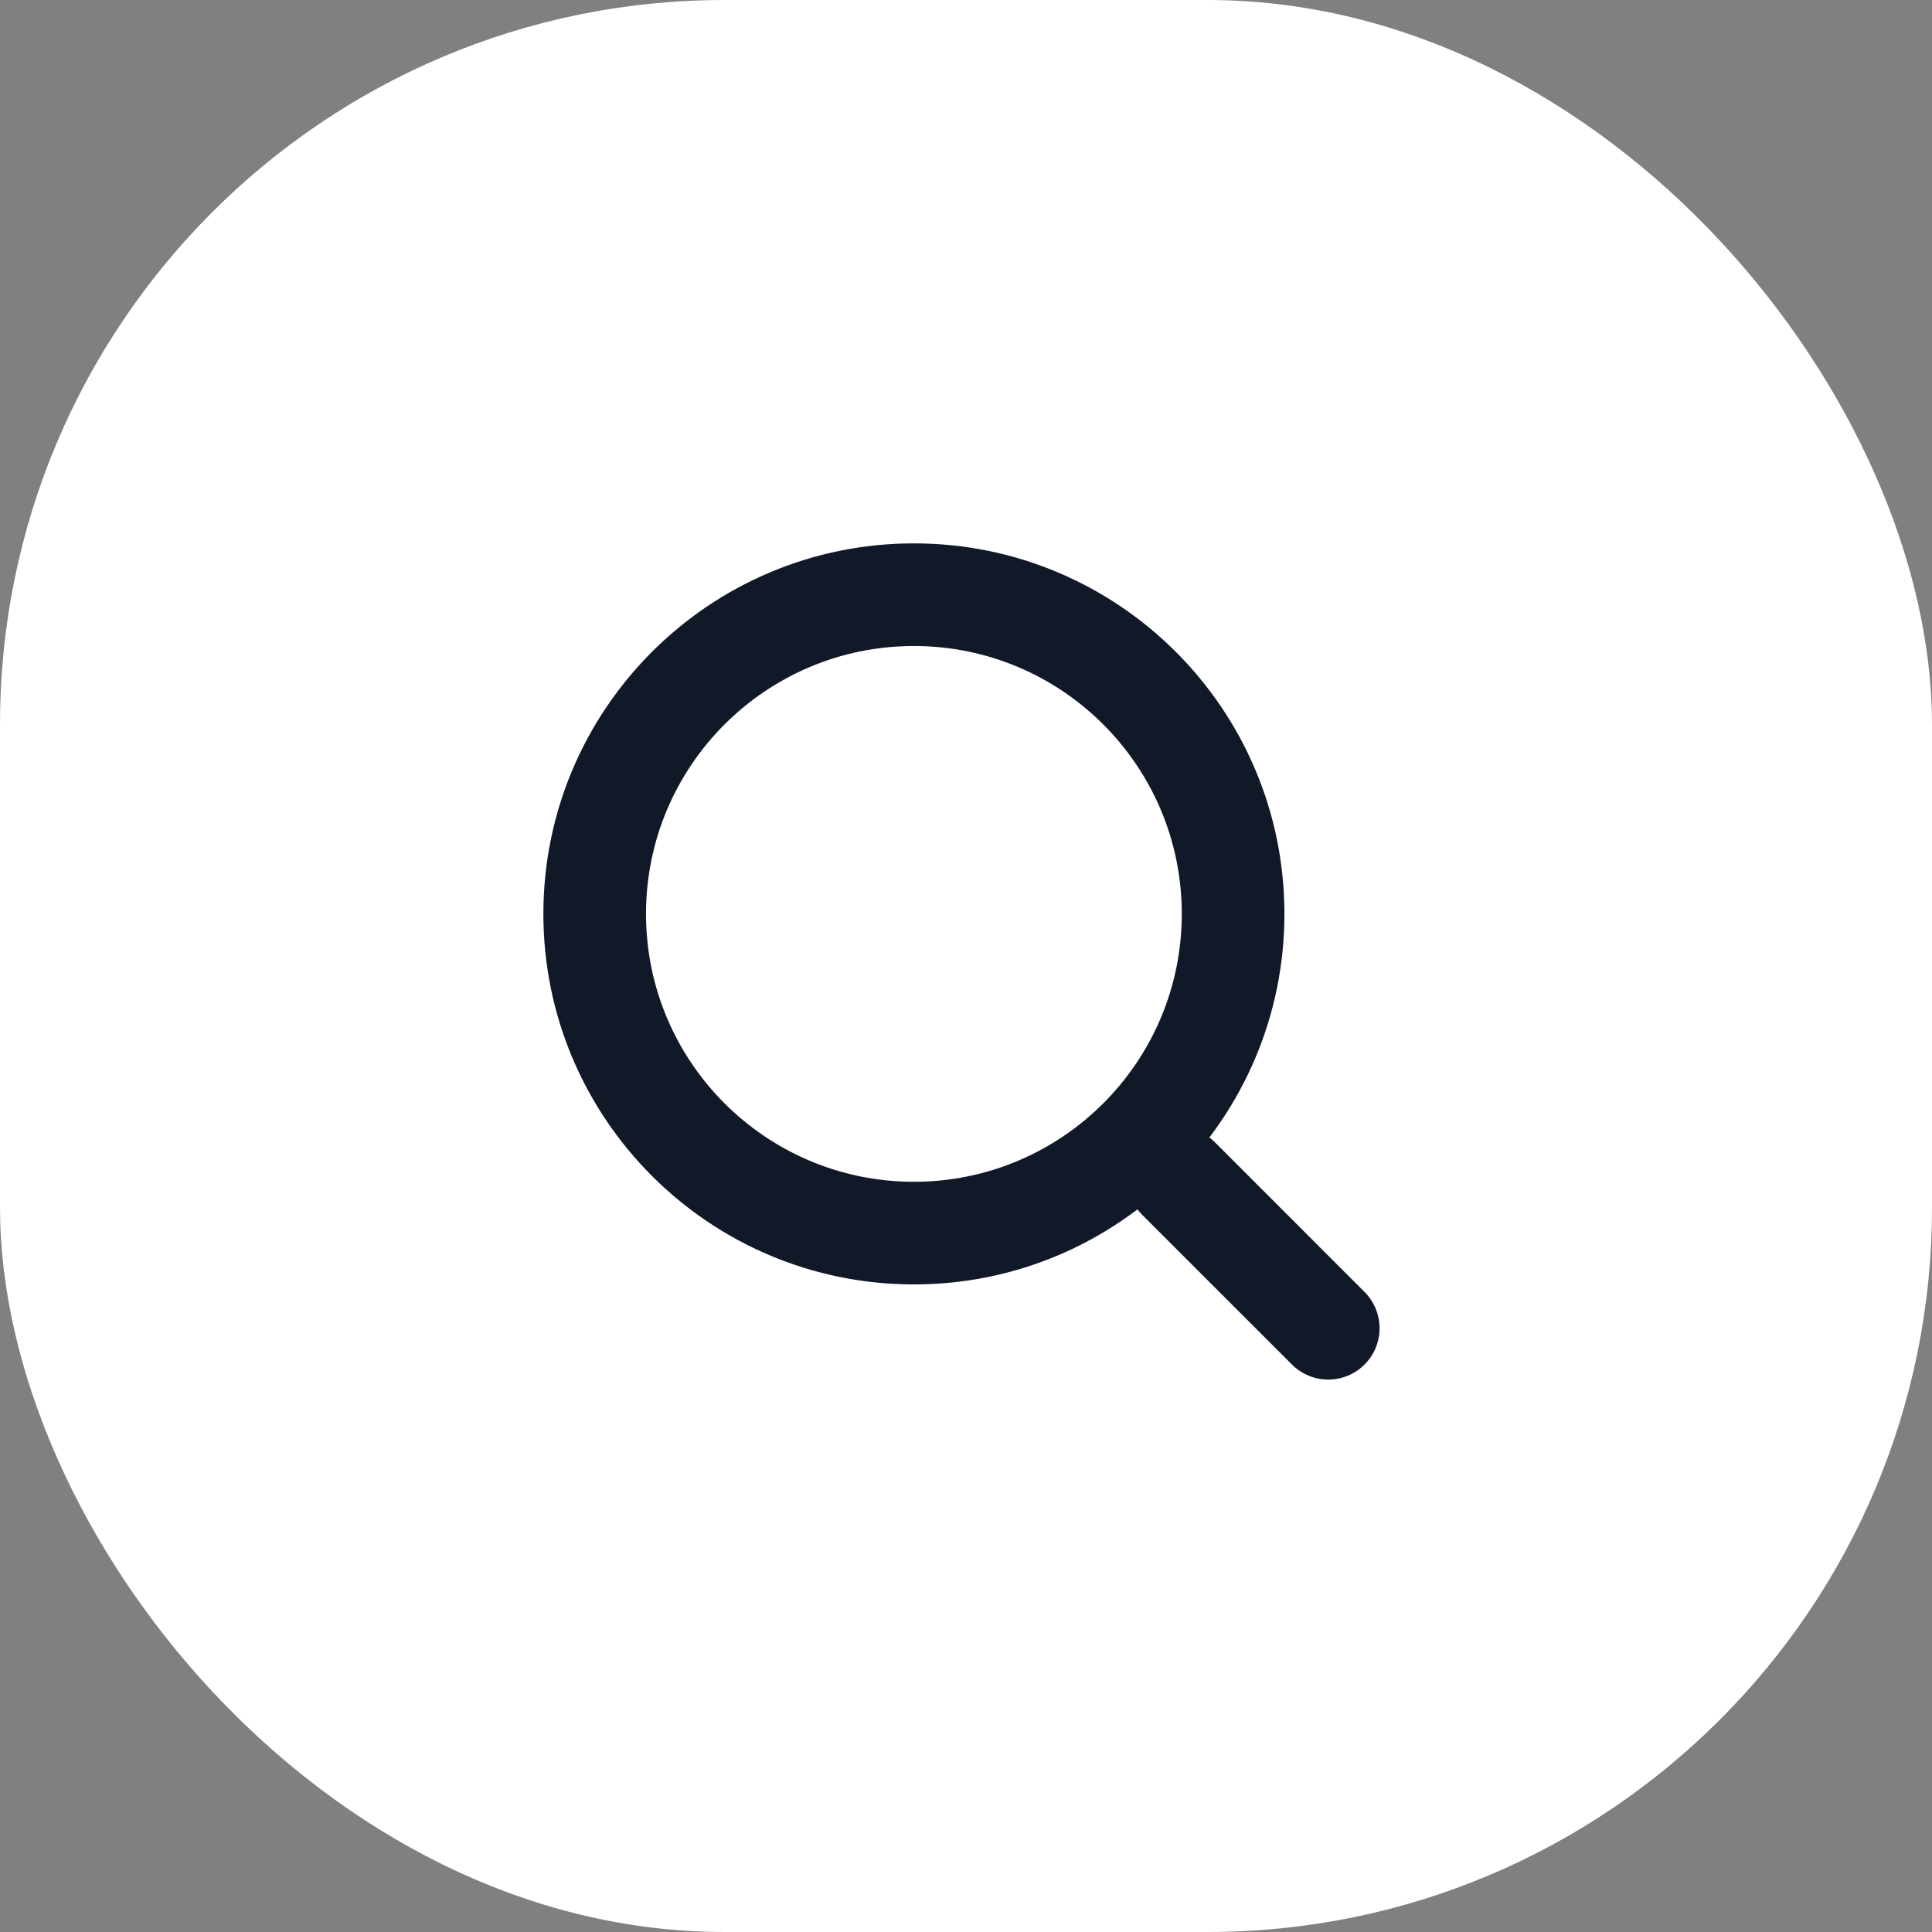 <?xml version="1.0" encoding="UTF-8"?> <svg xmlns="http://www.w3.org/2000/svg" width="32" height="32" viewBox="0 0 32 32" fill="none"><rect x="0" y="0" width="32" height="32" fill="#808080" stroke="none"/><rect width="32" height="32" rx="12" fill="white"></rect><path fill-rule="evenodd" clip-rule="evenodd" d="M15.137 19.574C17.587 19.574 19.574 17.587 19.574 15.137C19.574 12.687 17.587 10.7 15.137 10.7C12.687 10.7 10.7 12.687 10.7 15.137C10.7 17.587 12.687 19.574 15.137 19.574ZM15.137 21.274C18.526 21.274 21.274 18.526 21.274 15.137C21.274 11.748 18.526 9 15.137 9C11.748 9 9 11.748 9 15.137C9 18.526 11.748 21.274 15.137 21.274Z" fill="#111827"></path><path fill-rule="evenodd" clip-rule="evenodd" d="M18.919 18.919C18.587 19.251 18.587 19.79 18.919 20.122L21.399 22.601C21.731 22.933 22.269 22.933 22.601 22.601C22.933 22.269 22.933 21.731 22.601 21.399L20.122 18.919C19.79 18.587 19.251 18.587 18.919 18.919Z" fill="#111827"></path></svg> 